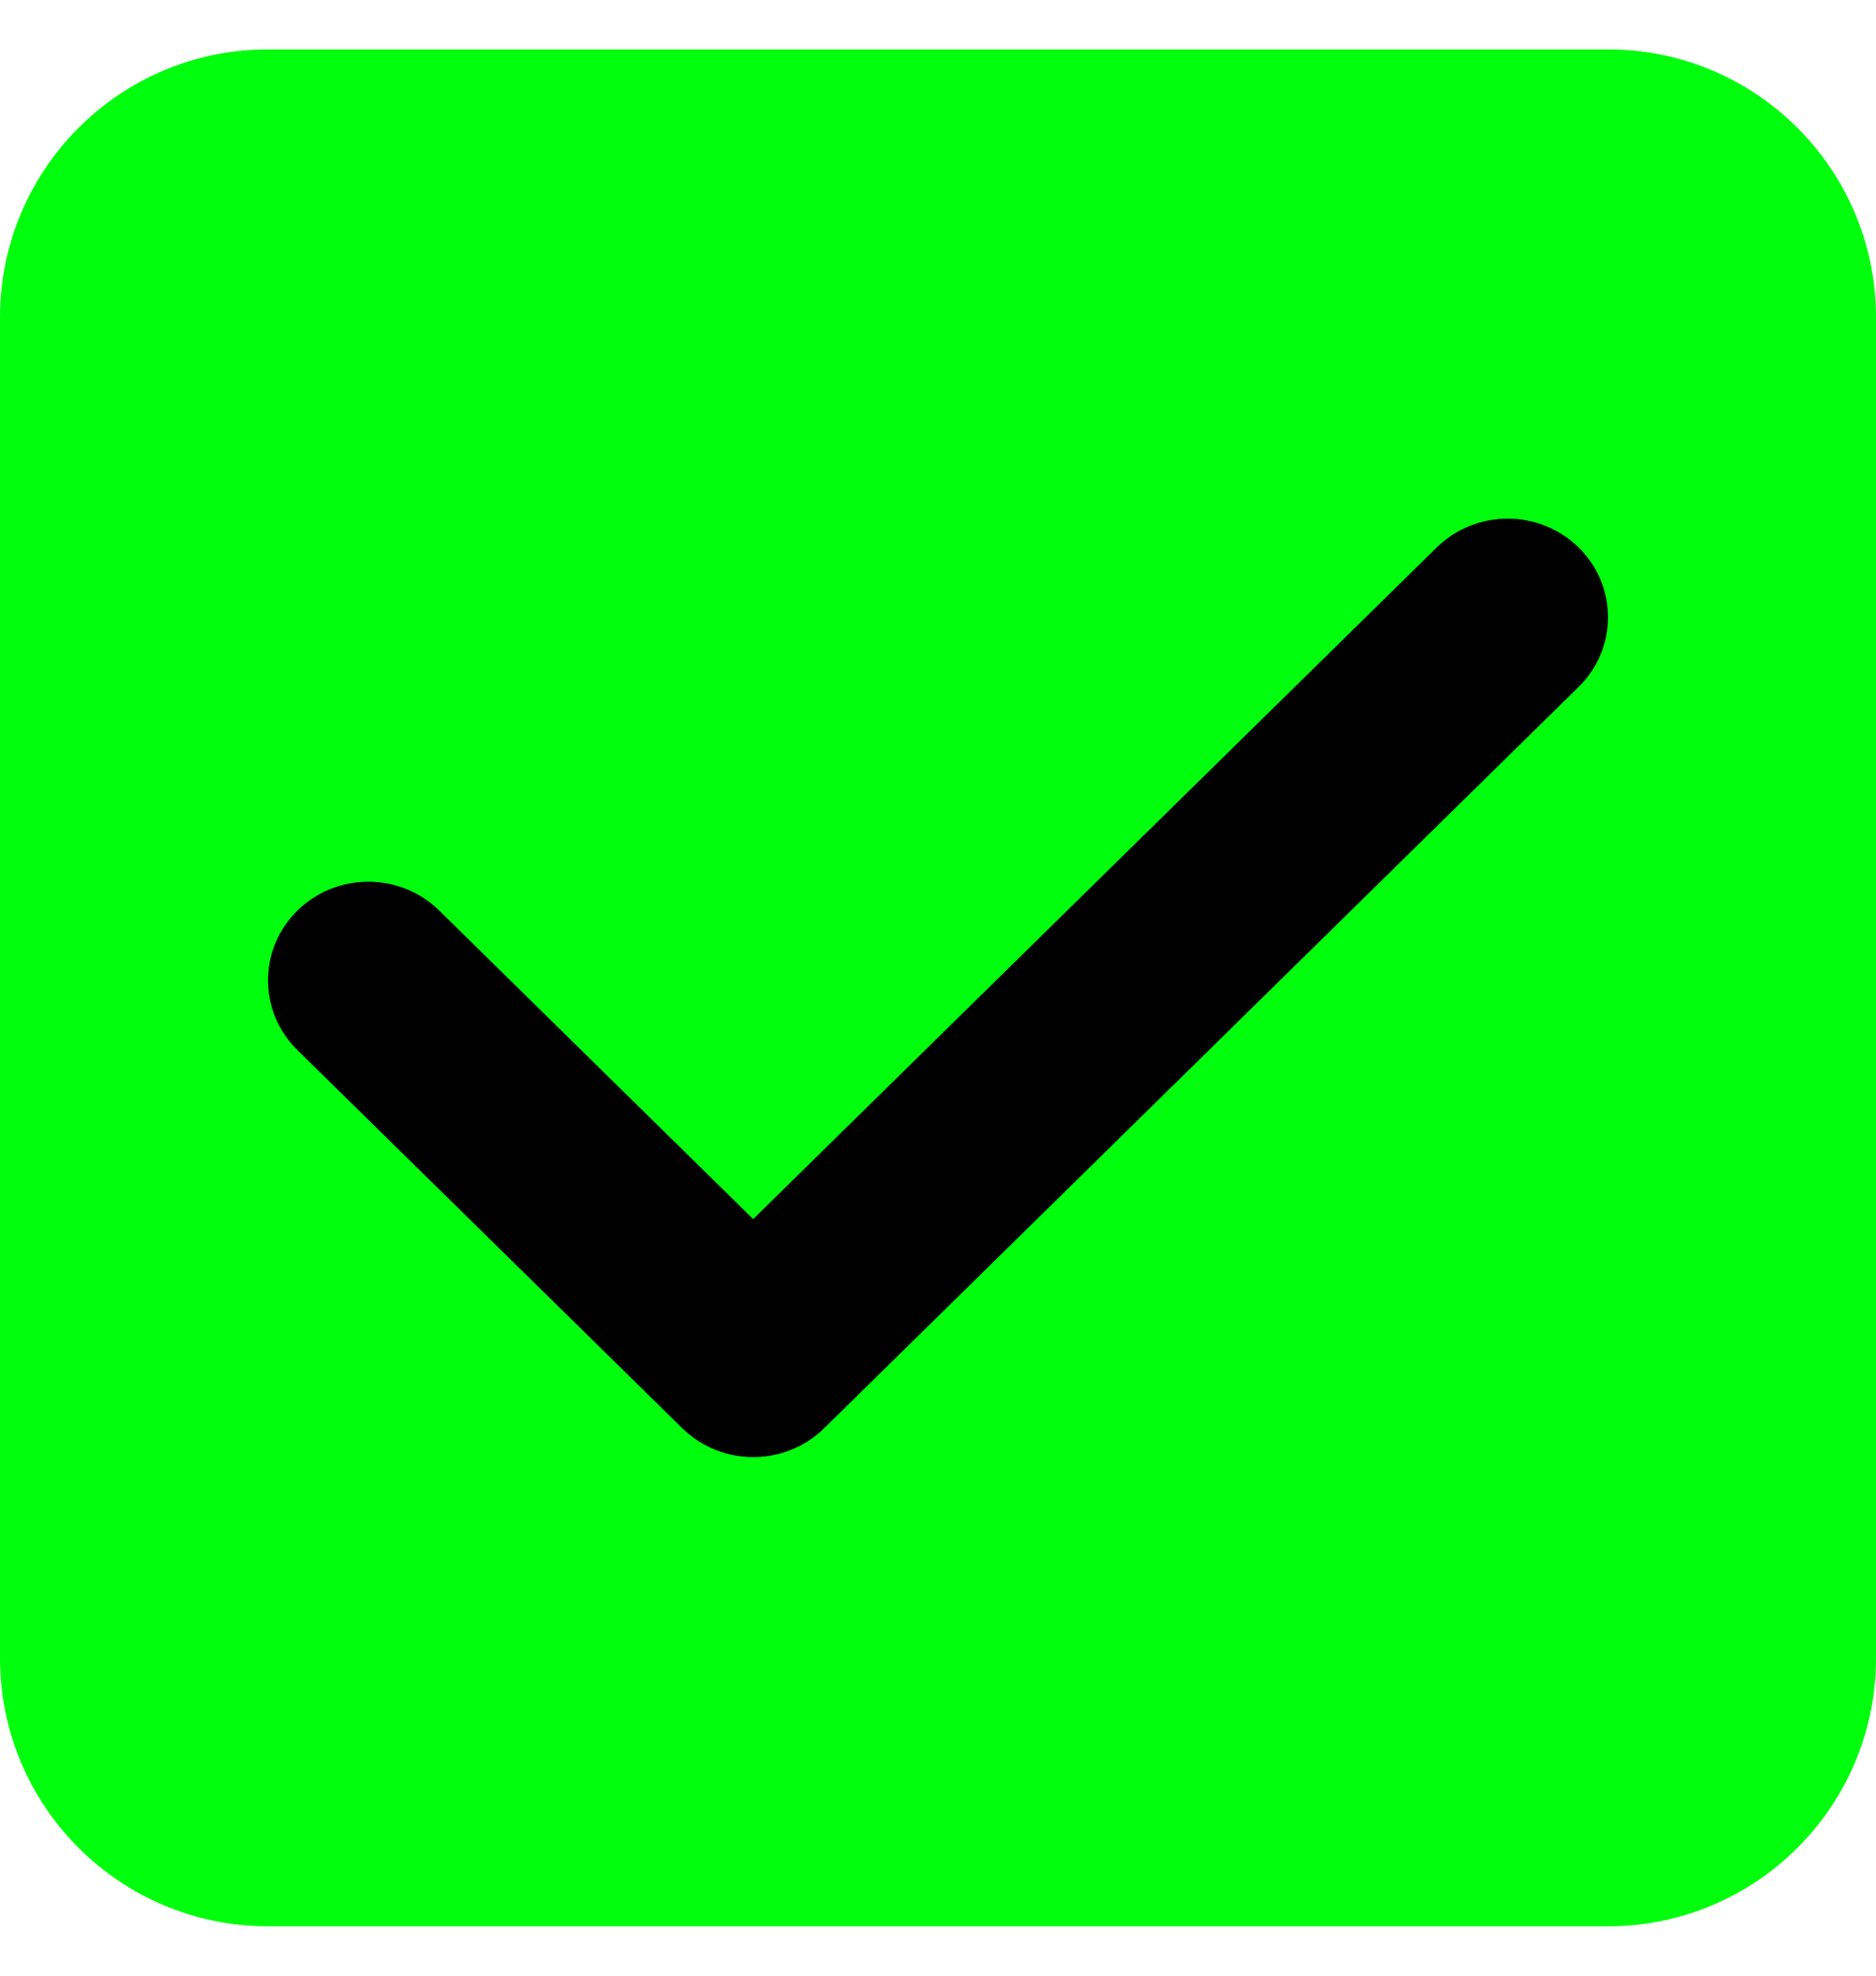 <svg width="19" height="20" viewBox="0 0 19 20" fill="none" xmlns="http://www.w3.org/2000/svg">
<path d="M0 3.214C0 1.715 1.215 0.5 2.714 0.5H16.286C17.785 0.5 19 1.715 19 3.214V16.786C19 18.285 17.785 19.5 16.286 19.5H2.714C1.215 19.5 0 18.285 0 16.786V3.214Z" fill="#00FF0C"/>
<path d="M7.628 14.75C7.368 14.75 7.109 14.653 6.91 14.458L3.012 10.63C2.615 10.24 2.615 9.608 3.012 9.218C3.409 8.828 4.052 8.828 4.449 9.218L7.628 12.341L14.551 5.542C14.948 5.153 15.591 5.153 15.988 5.542C16.385 5.932 16.385 6.564 15.988 6.954L8.347 14.458C8.149 14.653 7.889 14.75 7.628 14.75Z" fill="black"/>
</svg>
